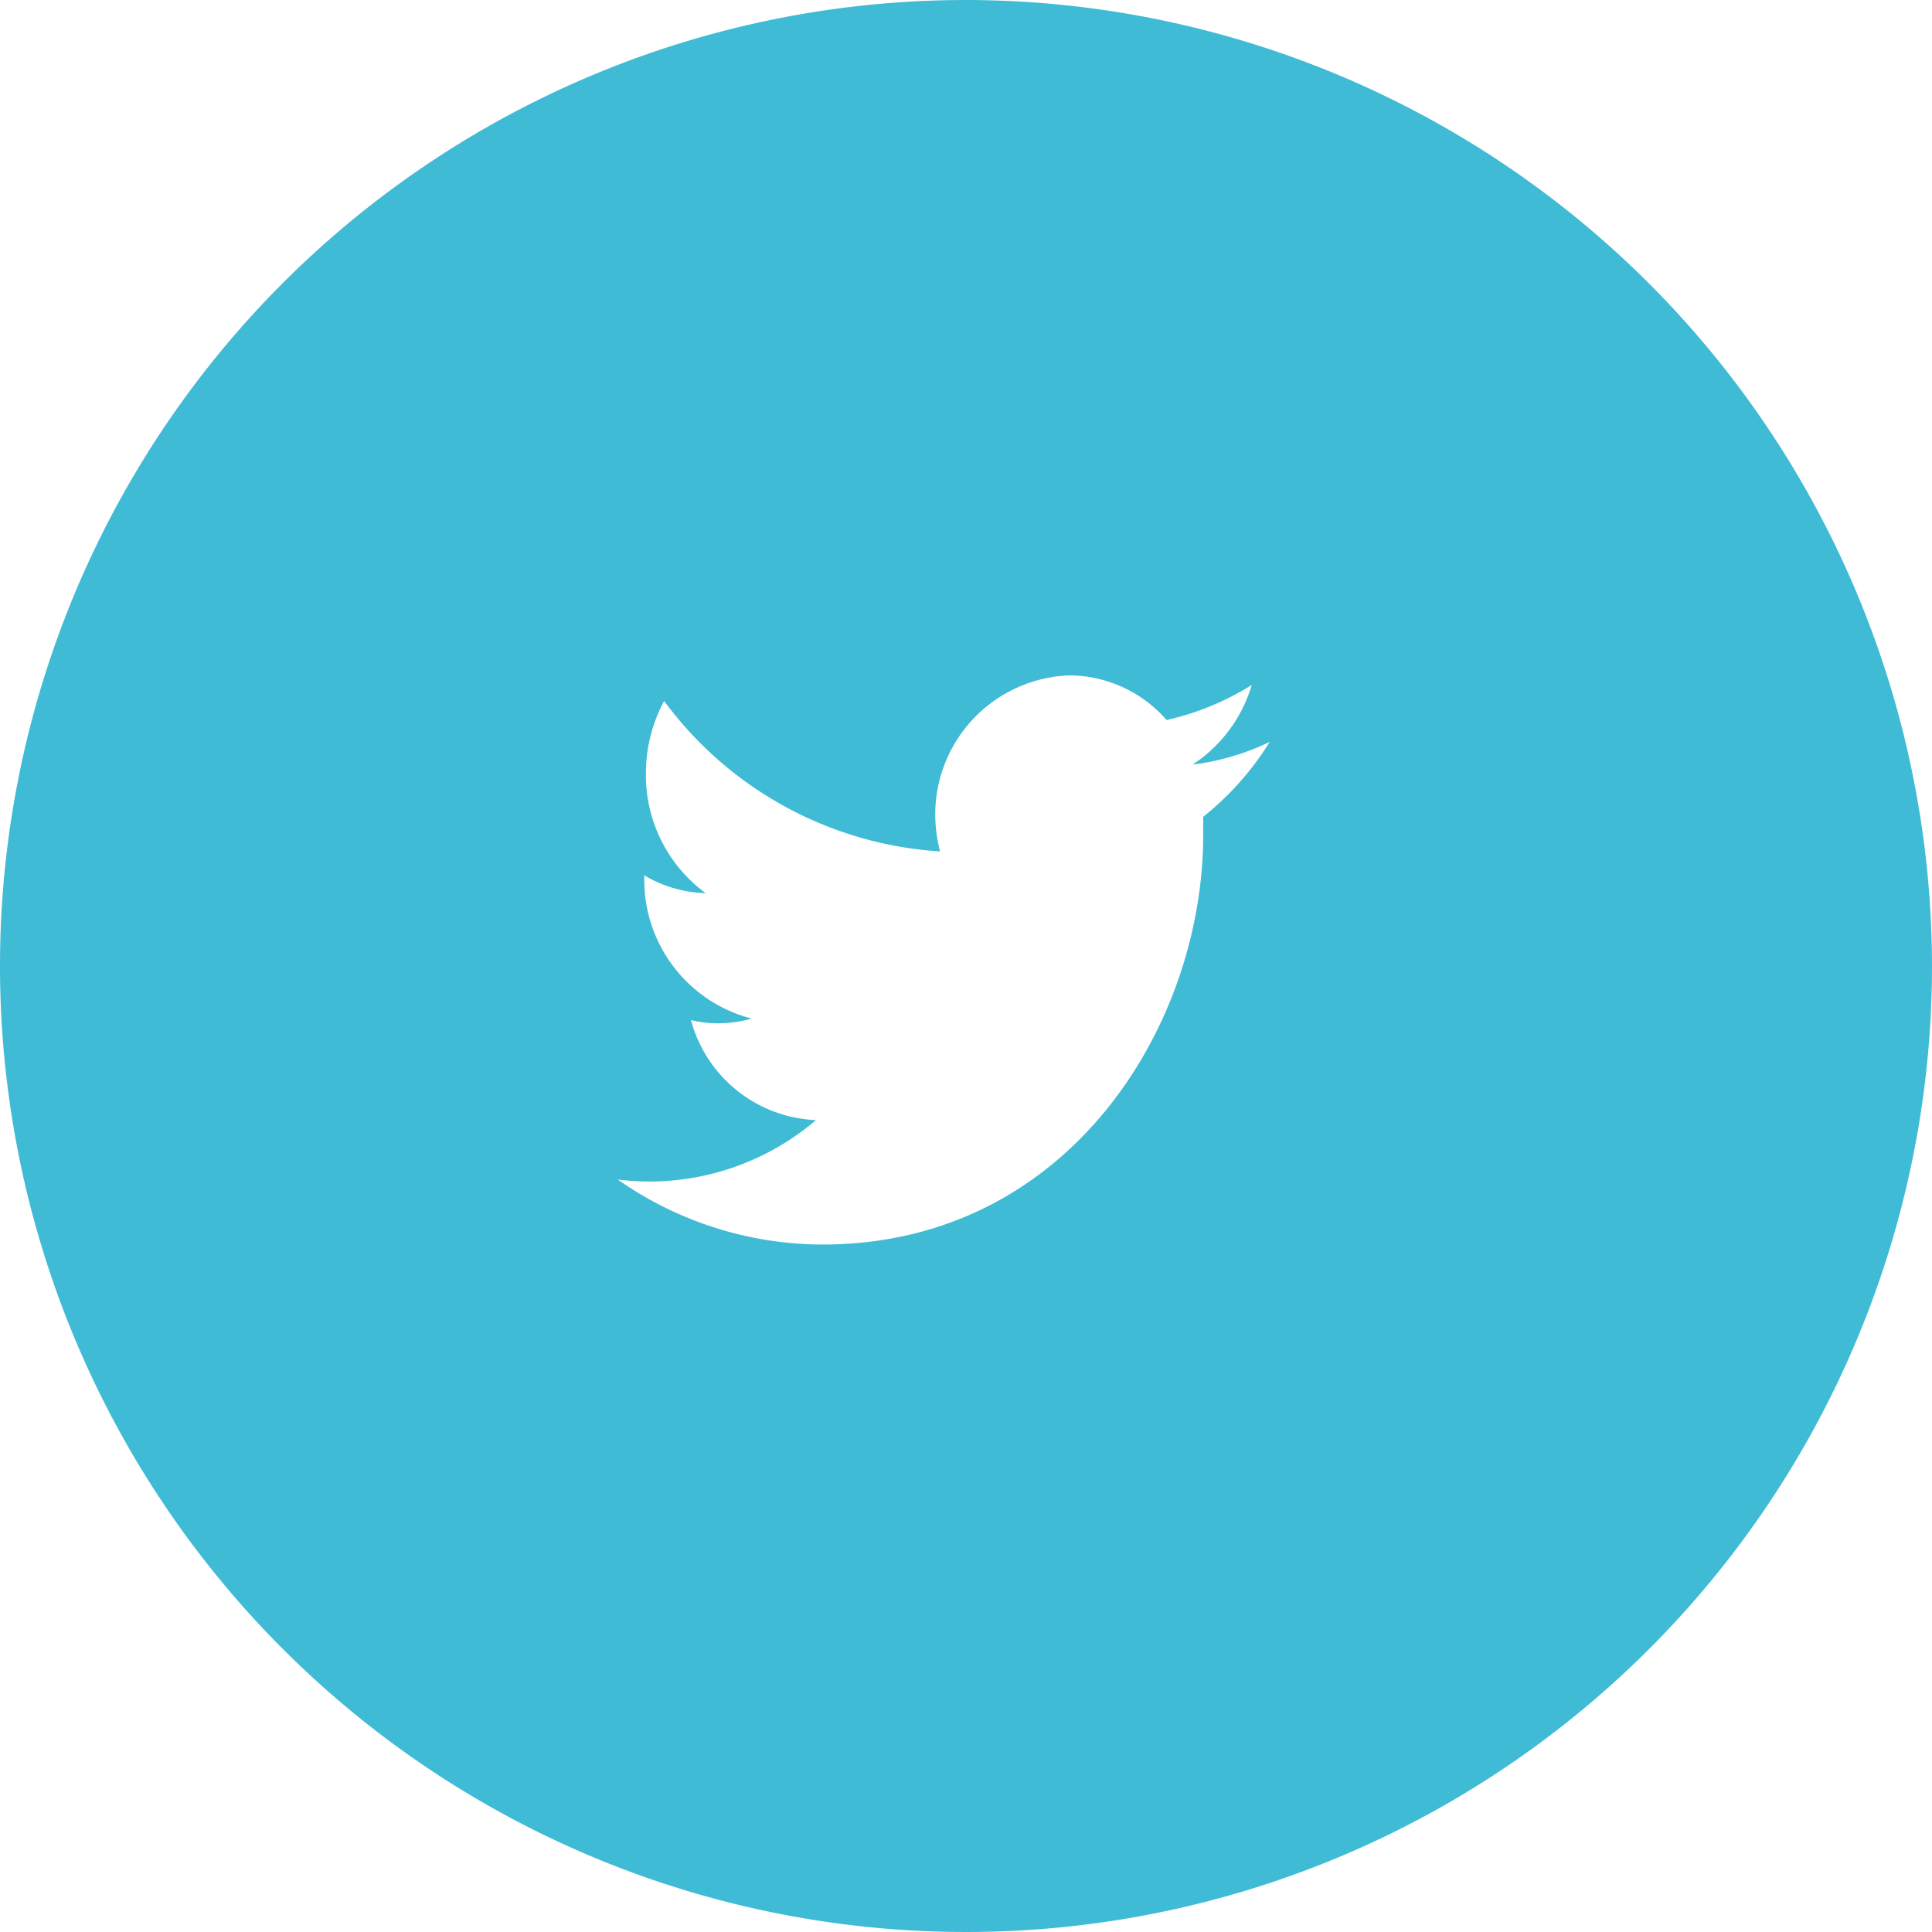 <svg xmlns="http://www.w3.org/2000/svg" viewBox="0 0 94.4 94.4"><defs><style>.cls-1{fill:#3fbbd5;}</style></defs><title>Asset 2</title><g id="Layer_2" data-name="Layer 2"><g id="Layer_1-2" data-name="Layer 1"><path class="cls-1" d="M47.2,0A47.2,47.2,0,1,0,94.4,47.2,47.25,47.25,0,0,0,47.2,0ZM58.79,39.91c0,.3,0,.6,0,.9,0,9.3-6.58,20-18.61,20a17.48,17.48,0,0,1-10-3.18,11.46,11.46,0,0,0,1.56.1,12.54,12.54,0,0,0,8.13-3,6.61,6.61,0,0,1-6.11-4.89A5.49,5.49,0,0,0,35,50a6.18,6.18,0,0,0,1.73-.23,7,7,0,0,1-5.25-6.91v-.09a6.16,6.16,0,0,0,3,.87,7.14,7.14,0,0,1-2.92-5.85,7.46,7.46,0,0,1,.89-3.54,18.15,18.15,0,0,0,13.48,7.35A7.62,7.62,0,0,1,45.7,40a6.8,6.8,0,0,1,6.54-7A6.34,6.34,0,0,1,57,35.18a13.34,13.34,0,0,0,4.16-1.71,7,7,0,0,1-2.89,3.89,12.16,12.16,0,0,0,3.77-1.11A14.32,14.32,0,0,1,58.79,39.91Z"/></g></g></svg>